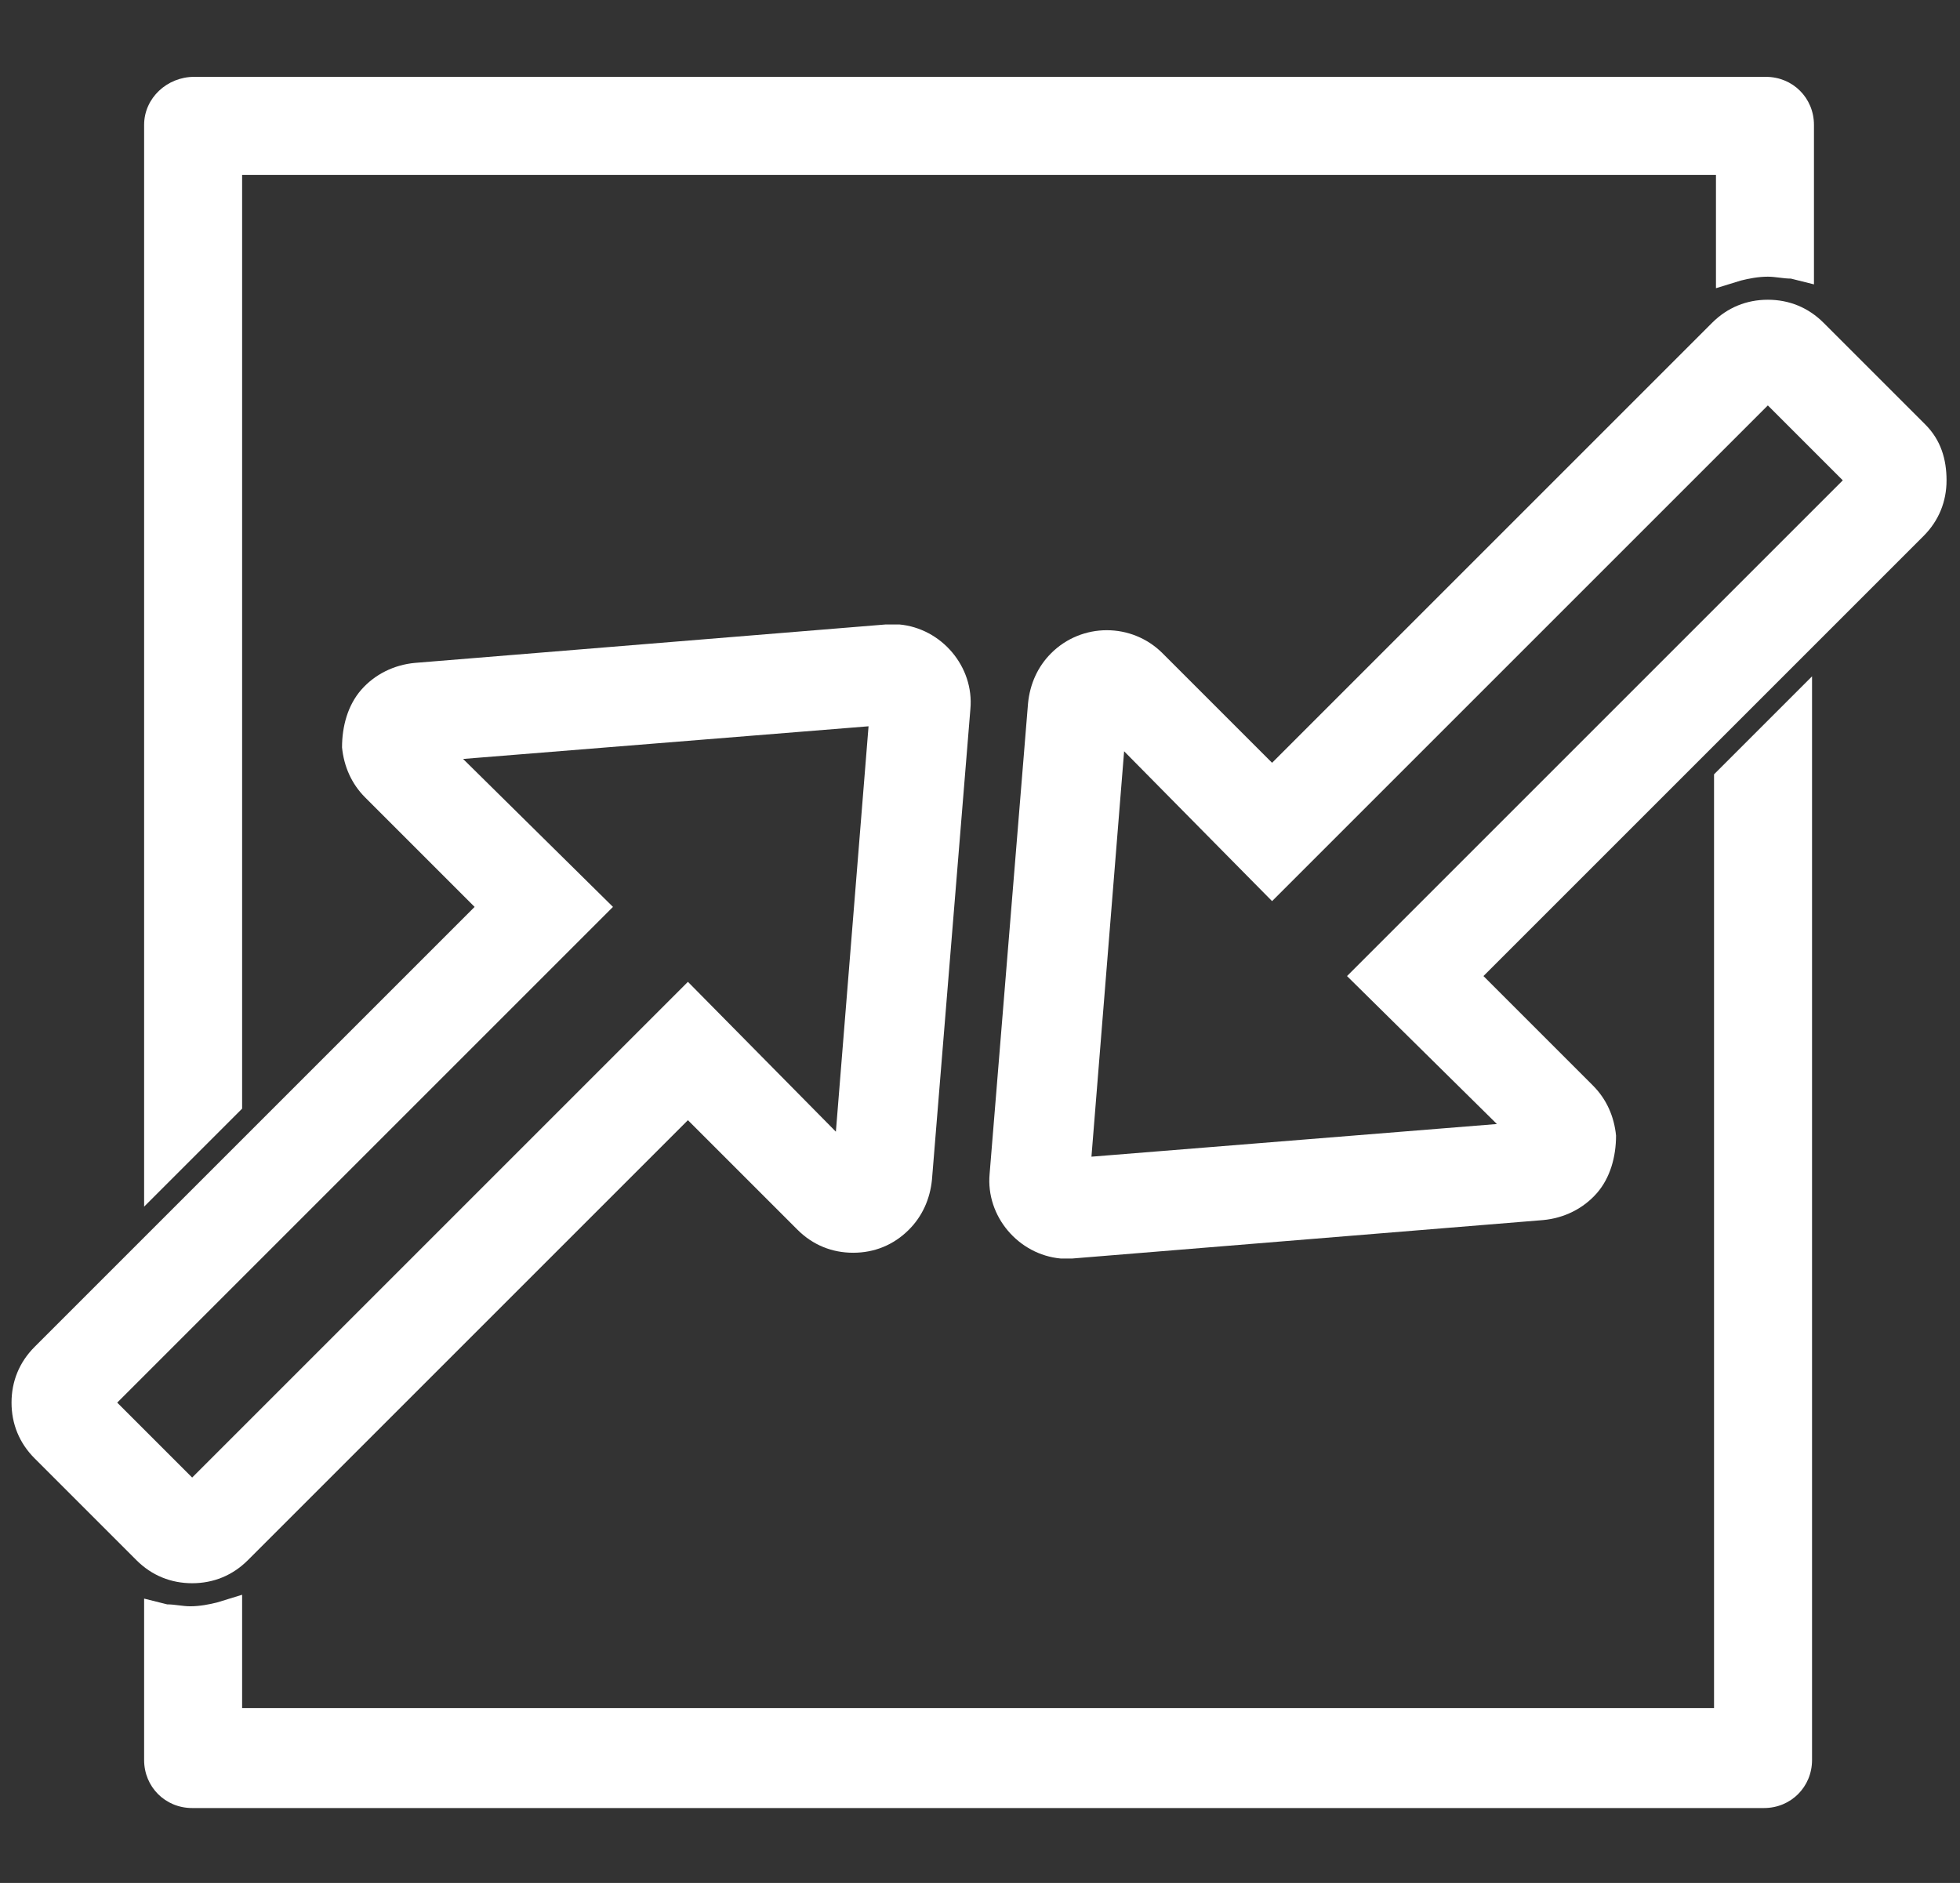 <?xml version="1.0" encoding="utf-8"?>
<!-- Generator: Adobe Illustrator 24.0.1, SVG Export Plug-In . SVG Version: 6.00 Build 0)  -->
<!DOCTYPE svg PUBLIC "-//W3C//DTD SVG 1.1//EN" "http://www.w3.org/Graphics/SVG/1.1/DTD/svg11.dtd">
<svg version="1.1" id="Layer_1" xmlns:x="http://ns.adobe.com/Extensibility/1.0/" xmlns:i="http://ns.adobe.com/AdobeIllustrator/10.0/" xmlns:graph="http://ns.adobe.com/Graphs/1.0/"
	 xmlns="http://www.w3.org/2000/svg" xmlns:xlink="http://www.w3.org/1999/xlink" x="0px" y="0px" viewBox="0 0 102 98"
	 style="enable-background:new 0 0 102 98;" xml:space="preserve">
<rect x="0" y="0" width="102" height="98" fill="#333333" stroke="none"/>
<style type="text/css">
	.st0{fill:#FFFFFF;}
</style>
<g>
	<path class="st0" d="M12.9,81.2l22.9-22.9l5.7,5.7c0.8,0.8,1.8,1.2,2.9,1.2c0,0,0,0,0,0c1.1,0,2.1-0.4,2.9-1.2
		c0.7-0.7,1.1-1.6,1.2-2.6l2-24.5c0.2-2.2-1.5-4.2-3.7-4.4c-0.2,0-0.4,0-0.7,0l-24.5,2c-1.1,0.1-2.1,0.6-2.8,1.4c-0.7,0.8-1,1.9-1,3
		c0.1,1,0.5,1.9,1.2,2.6l5.7,5.7L1.8,70.1C1,70.9,0.6,71.9,0.6,73s0.4,2.1,1.2,2.9l5.3,5.3c0.8,0.8,1.8,1.2,2.9,1.2
		S12.1,82,12.9,81.2z M35.8,51.1L10,76.9L6.1,73l25.8-25.8l-7.8-7.7l21.1-1.7l-1.7,21.1L35.8,51.1z"/>
	<path class="st0" d="M89.4,88.9H12.6V83l-1.3,0.4c-0.4,0.1-0.9,0.2-1.4,0.2c-0.4,0-0.8-0.1-1.2-0.1l-1.2-0.3v8.4
		c0,1.4,1.1,2.5,2.5,2.5h81.8c1.4,0,2.5-1.1,2.5-2.5V35.2l-5.1,5.1V88.9z"/>
	<path class="st0" d="M12.6,9.1h76.7V15l1.3-0.4c0.4-0.1,0.9-0.2,1.4-0.2c0.4,0,0.8,0.1,1.2,0.1l1.2,0.3V6.5c0-1.4-1.1-2.5-2.5-2.5
		H10.1C8.7,4,7.5,5.1,7.5,6.5v56.3l5.1-5.1V9.1z"/>
	<path class="st0" d="M100.2,22.1l-5.3-5.3c-0.8-0.8-1.8-1.2-2.9-1.2s-2.1,0.4-2.9,1.2L66.2,39.7L60.5,34c-1.6-1.6-4.2-1.6-5.8,0
		c-0.7,0.7-1.1,1.6-1.2,2.6l-2,24.5c-0.2,2.2,1.5,4.2,3.7,4.4c0.1,0,0.2,0,0.3,0c0.1,0,0.2,0,0.3,0l24.5-2c1.1-0.1,2.1-0.6,2.8-1.4
		c0.7-0.8,1-1.9,1-3c-0.1-1-0.5-1.9-1.2-2.6l-5.7-5.7l22.9-22.9c0.8-0.8,1.2-1.8,1.2-2.9S101,22.9,100.2,22.1z M66.2,46.9L92,21.1
		l3.9,3.9L70.1,50.8l7.8,7.7l-21.1,1.7l1.7-21.1L66.2,46.9z"/>
</g>
</svg>
